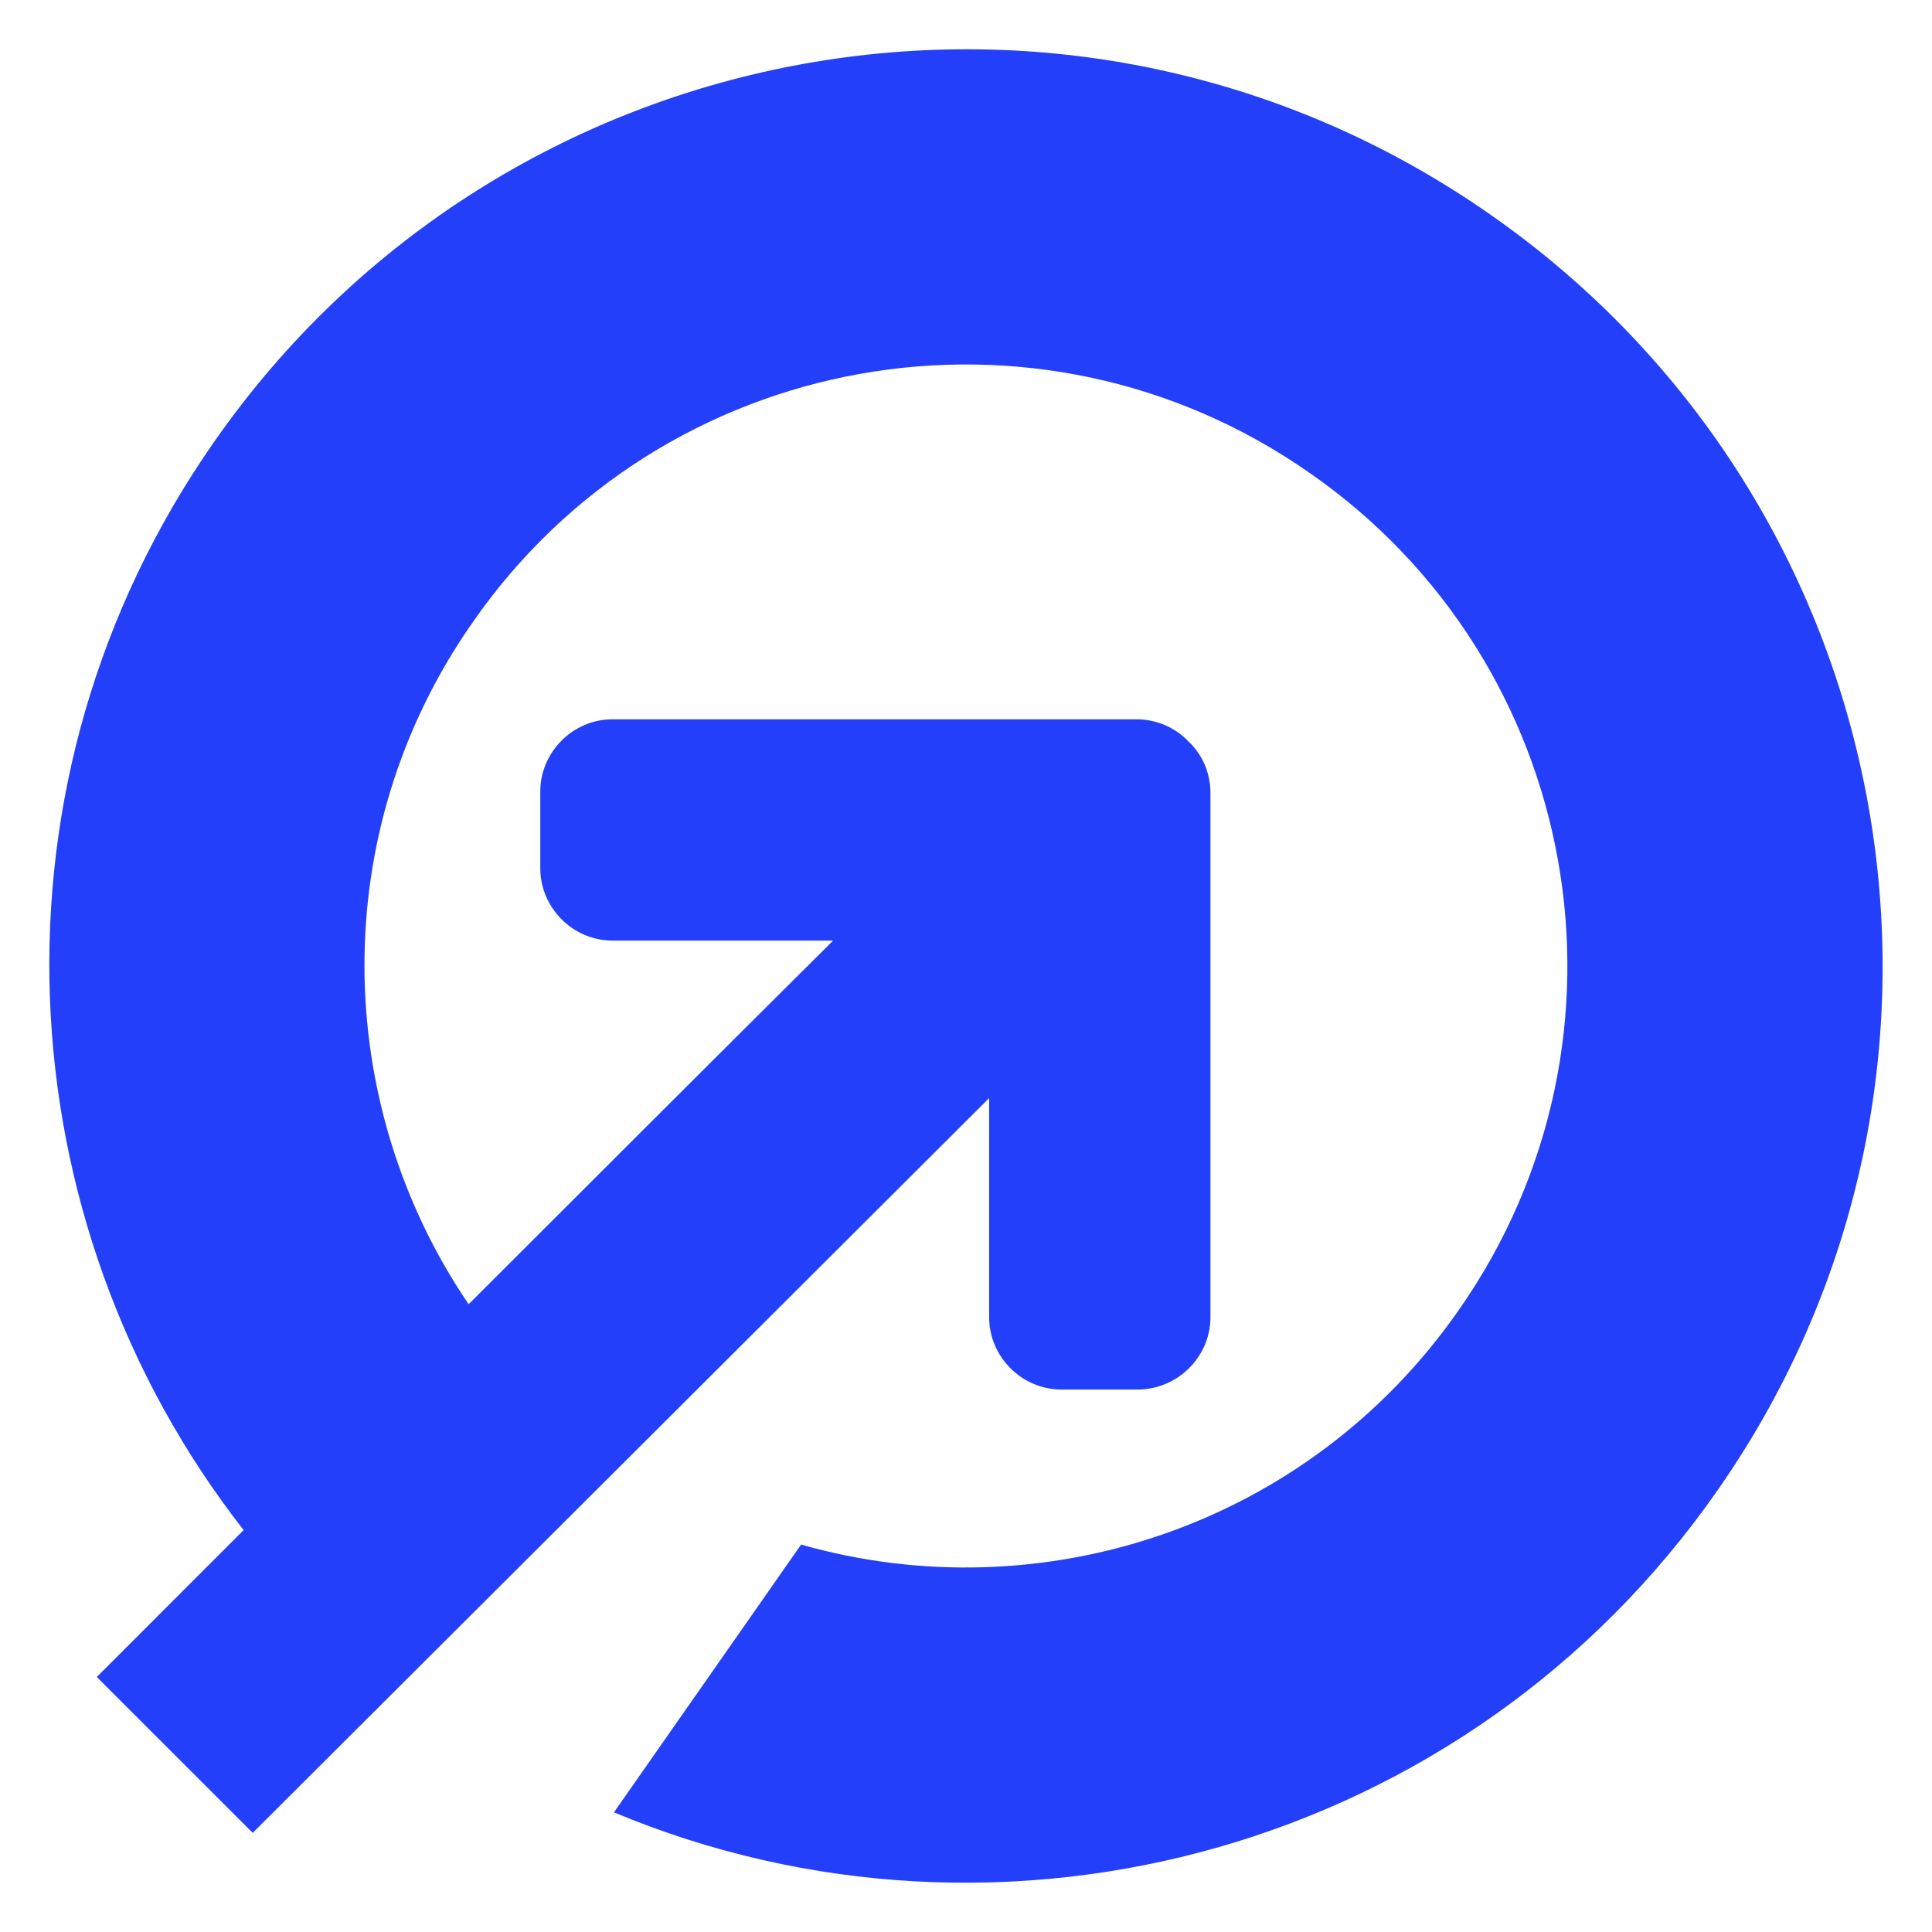 <?xml version="1.0" encoding="utf-8"?>
<!-- Generator: Adobe Illustrator 16.0.0, SVG Export Plug-In . SVG Version: 6.00 Build 0)  -->
<!DOCTYPE svg PUBLIC "-//W3C//DTD SVG 1.1//EN" "http://www.w3.org/Graphics/SVG/1.1/DTD/svg11.dtd">
<svg version="1.1" id="Calque_1" xmlns="http://www.w3.org/2000/svg" xmlns:xlink="http://www.w3.org/1999/xlink" x="0px" y="0px"
	 width="32px" height="32px" viewBox="0 0 32 32" enable-background="new 0 0 32 32" xml:space="preserve">
<path fill-rule="evenodd" clip-rule="evenodd" fill="#243FFA" d="M13.799,15.579h-3.654c-0.655,0-1.196-0.542-1.196-1.197v-1.272
	c0-0.655,0.541-1.196,1.196-1.196h8.682c0.328,0,0.642,0.138,0.856,0.365c0.228,0.214,0.366,0.517,0.366,0.857v8.681
	c0,0.655-0.542,1.198-1.209,1.198H17.58c-0.655,0-1.197-0.542-1.197-1.198v-3.629L4.186,30.358l-2.583-2.582l2.432-2.433
	C0.041,20.228-0.363,12.919,3.542,7.325c4.79-6.879,14.251-8.581,21.131-3.779c6.879,4.787,8.581,14.251,3.78,21.131
	c-4.158,5.971-11.832,8.039-18.284,5.341l3.1-4.435c3.981,1.134,8.404-0.303,10.899-3.893c3.15-4.511,2.042-10.723-2.482-13.861
	c-4.511-3.149-10.723-2.041-13.86,2.483c-2.432,3.478-2.318,7.977-0.064,11.29C9.768,19.599,11.784,17.582,13.799,15.579
	L13.799,15.579z"/>
</svg>
